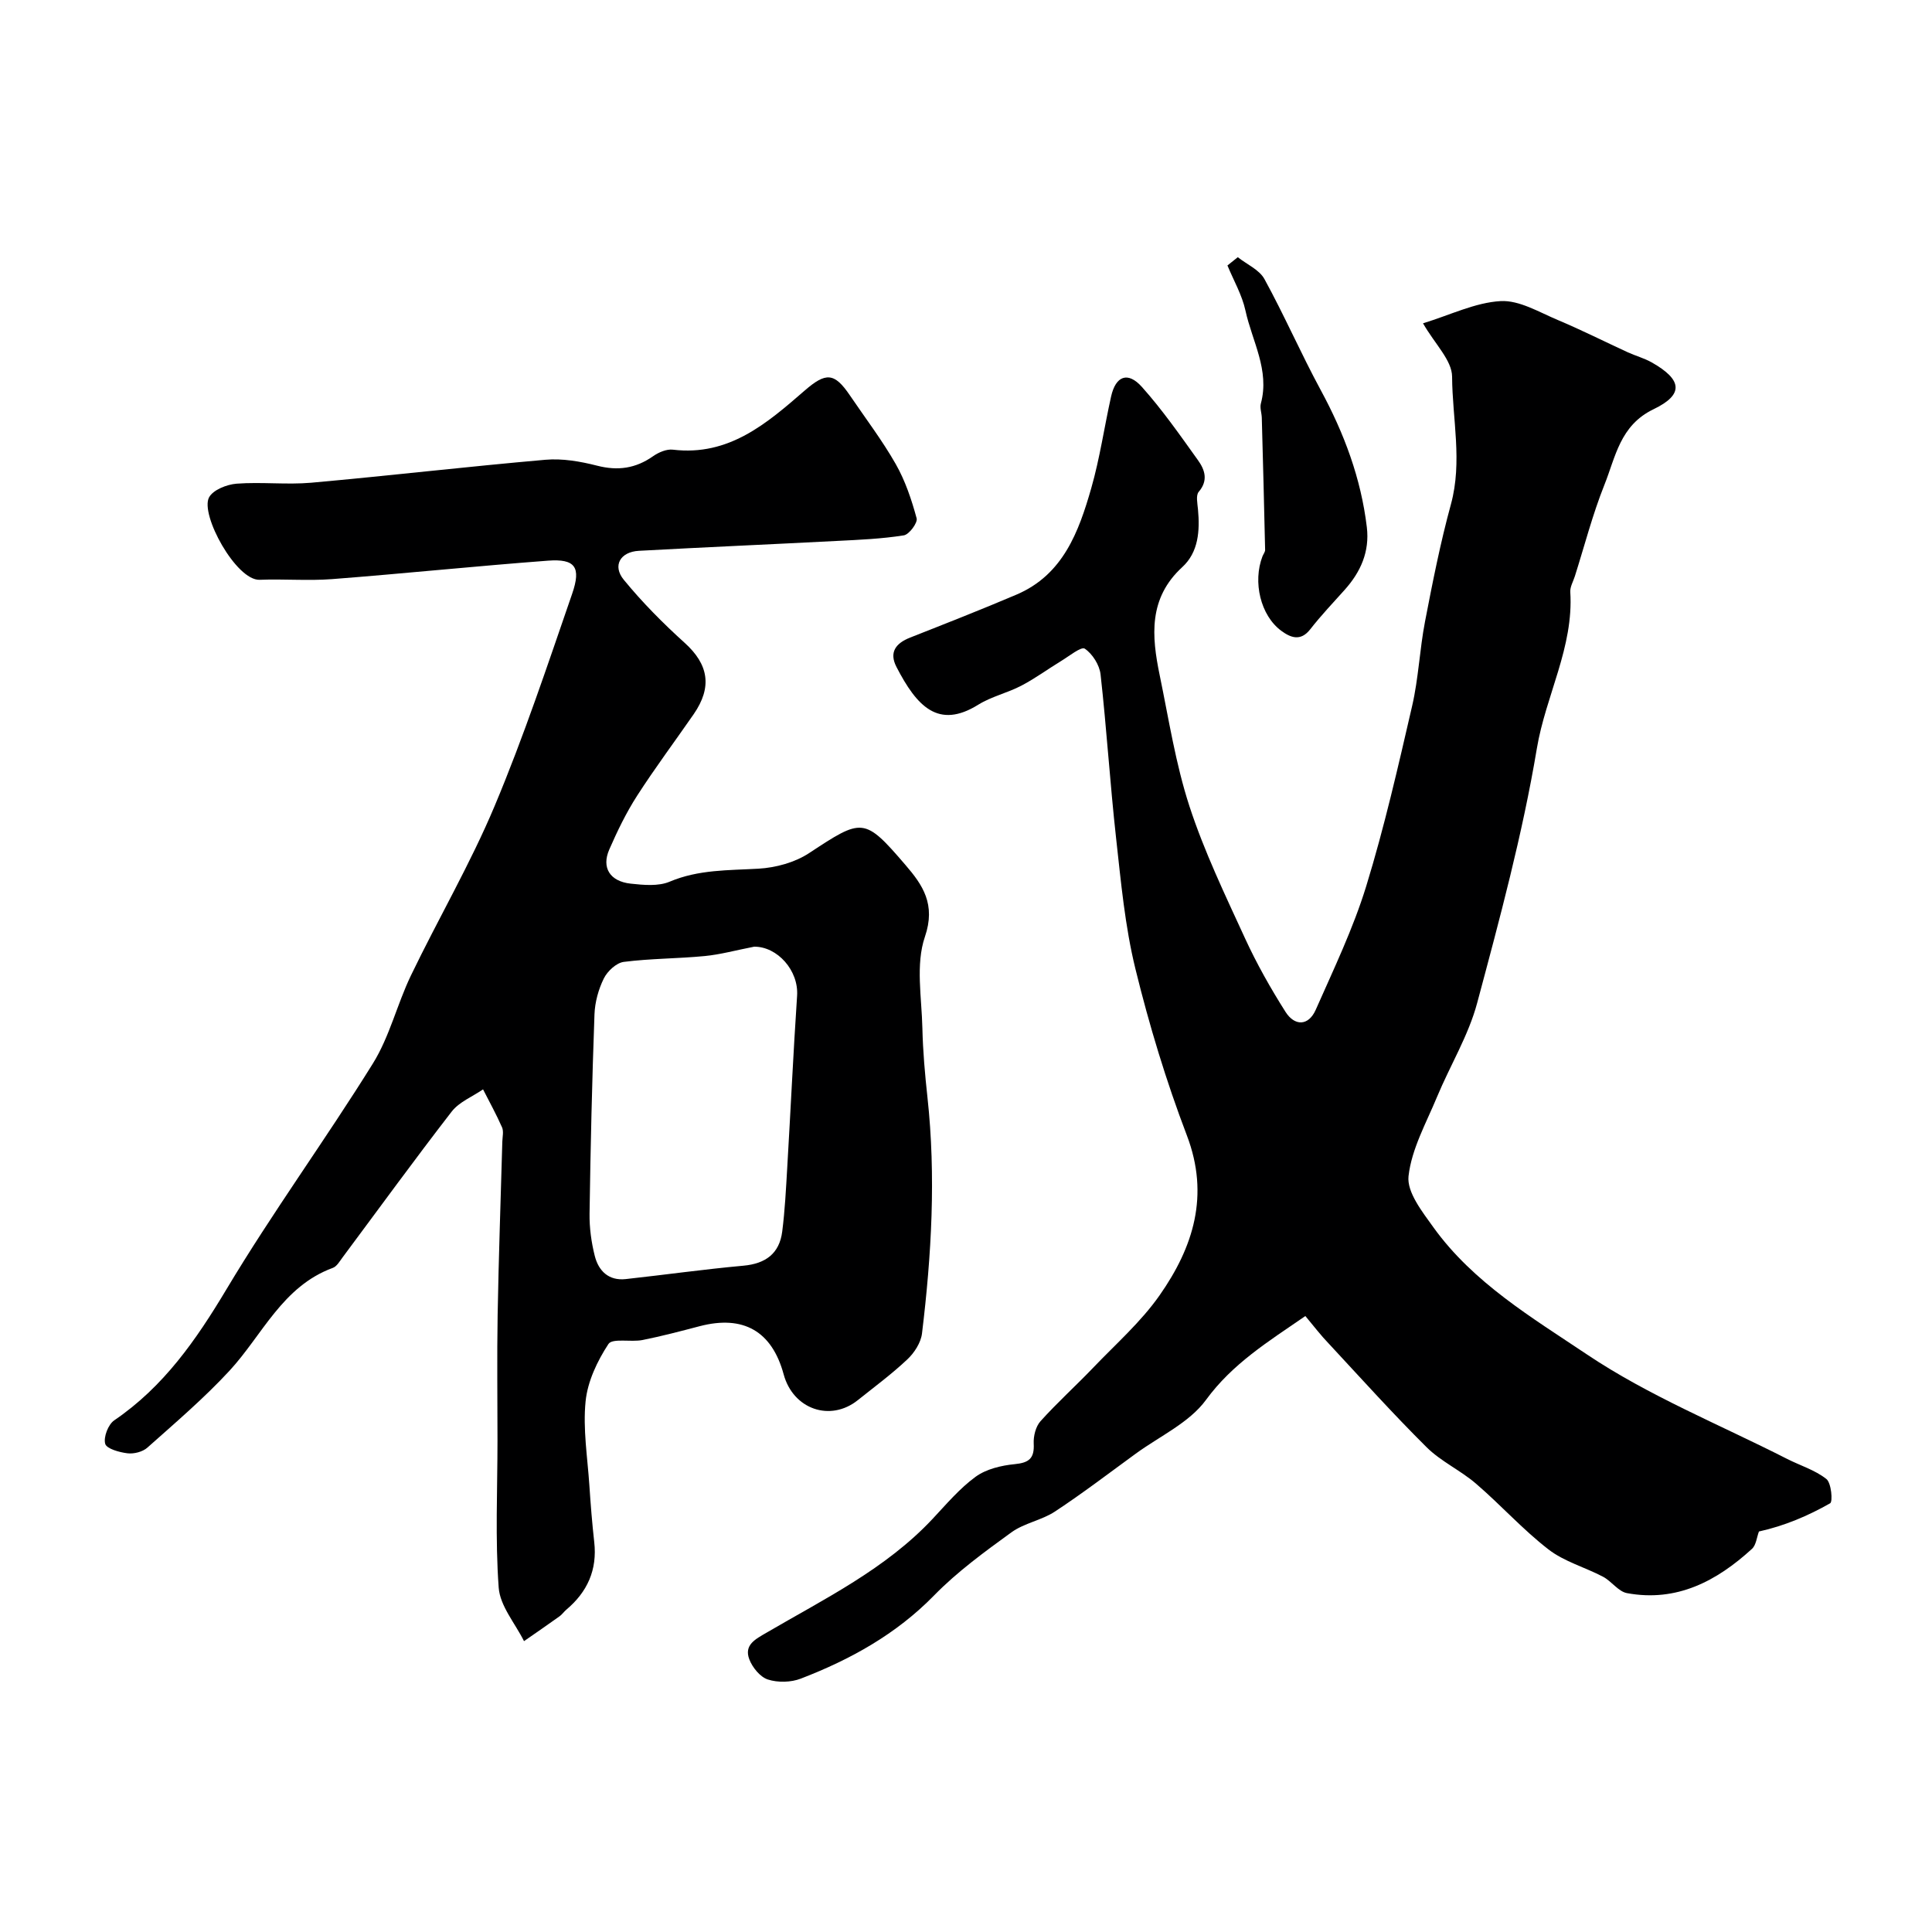 <svg enable-background="new 0 0 400 400" viewBox="0 0 400 400" xmlns="http://www.w3.org/2000/svg"><g fill="#000001"><path d="m270.26 272.47c-7.79 5.36-15.1 9.88-20.57 17.36-3.45 4.73-9.58 7.51-14.54 11.13-5.54 4.04-11 8.21-16.72 11.98-2.76 1.82-6.37 2.39-9.02 4.31-5.57 4.04-11.21 8.15-15.99 13.04-7.88 8.07-17.34 13.29-27.62 17.25-2.04.79-4.77.85-6.83.18-1.6-.52-3.2-2.5-3.84-4.19-1.12-2.98 1.27-4.16 3.57-5.5 12.02-7.03 24.66-13.18 34.39-23.57 2.85-3.04 5.59-6.3 8.91-8.72 2.19-1.59 5.29-2.33 8.07-2.6 2.98-.29 4.11-1.19 3.95-4.25-.08-1.55.41-3.54 1.41-4.65 3.45-3.84 7.3-7.31 10.87-11.04 4.71-4.93 9.94-9.52 13.81-15.06 6.95-9.94 10.36-20.62 5.62-33.06-4.28-11.22-7.79-22.8-10.65-34.47-2.17-8.84-3-18.04-4.01-27.13-1.25-11.26-1.95-22.59-3.21-33.85-.22-1.95-1.67-4.25-3.27-5.33-.73-.49-3.24 1.55-4.87 2.54-2.77 1.68-5.4 3.63-8.26 5.12-2.88 1.51-6.19 2.24-8.92 3.94-8.29 5.16-12.73.32-16.93-7.8-1.58-3.05-.16-4.92 2.83-6.1 7.36-2.9 14.73-5.79 22.01-8.89 9.65-4.11 12.89-13 15.48-22.03 1.78-6.21 2.7-12.67 4.11-18.99.95-4.25 3.45-5.25 6.37-1.99 4.23 4.73 7.9 9.99 11.61 15.17 1.4 1.95 2.21 4.17.16 6.56-.62.73-.26 2.41-.15 3.64.41 4.41.11 8.86-3.25 11.94-7.04 6.46-6.35 14.3-4.68 22.38 1.88 9.09 3.3 18.35 6.16 27.13 3.06 9.37 7.38 18.36 11.51 27.35 2.41 5.25 5.28 10.33 8.37 15.21 1.89 2.99 4.76 2.99 6.27-.42 3.72-8.42 7.74-16.79 10.44-25.55 3.77-12.27 6.63-24.84 9.52-37.36 1.32-5.71 1.55-11.67 2.66-17.44 1.57-8.15 3.18-16.31 5.37-24.31 2.41-8.84.29-17.64.24-26.42-.02-3.38-3.55-6.74-6.02-11.04 5.69-1.75 10.81-4.3 16.06-4.6 3.87-.22 7.99 2.3 11.86 3.92 4.9 2.06 9.65 4.46 14.48 6.68 1.62.74 3.38 1.21 4.93 2.08 6.33 3.58 6.76 6.65.39 9.71-6.96 3.35-7.85 9.88-10.17 15.66-2.45 6.14-4.11 12.59-6.11 18.91-.34 1.08-1.01 2.19-.95 3.25.73 11.43-5.09 21.46-6.92 32.41-2.97 17.76-7.69 35.27-12.36 52.7-1.8 6.73-5.59 12.91-8.3 19.42-2.24 5.41-5.28 10.8-5.91 16.43-.37 3.31 2.84 7.37 5.15 10.59 8.26 11.49 20.45 18.72 31.77 26.31 12.85 8.62 27.51 14.54 41.4 21.61 2.74 1.4 5.83 2.32 8.19 4.19 1.03.82 1.36 4.7.78 5.03-4.57 2.6-9.44 4.67-14.74 5.84-.46 1.21-.58 2.8-1.44 3.59-7.31 6.69-15.59 11.07-25.88 9.17-1.79-.33-3.18-2.45-4.95-3.39-3.74-1.97-8.05-3.13-11.32-5.67-5.33-4.12-9.88-9.22-15.01-13.62-3.2-2.75-7.24-4.58-10.21-7.53-6.98-6.93-13.57-14.26-20.27-21.47-1.59-1.64-2.98-3.47-4.83-5.69z"/><path d="m103 298.24c0-8.67-.12-17.33.03-26 .21-11.96.64-23.92.97-35.87.03-1 .31-2.14-.06-2.97-1.18-2.68-2.6-5.25-3.93-7.86-2.19 1.51-4.93 2.59-6.49 4.6-7.7 9.94-15.09 20.12-22.6 30.2-.59.79-1.19 1.86-2.01 2.16-10.45 3.83-14.57 13.9-21.41 21.31-5.25 5.68-11.19 10.74-16.98 15.9-.98.88-2.79 1.34-4.12 1.18-1.68-.2-4.34-.94-4.62-1.97-.38-1.39.62-4.01 1.88-4.86 10.23-6.96 16.93-16.61 23.21-27.1 9.53-15.94 20.52-30.99 30.33-46.77 3.46-5.56 5.01-12.27 7.88-18.23 5.67-11.77 12.31-23.12 17.35-35.14 6.02-14.34 10.94-29.14 16.02-43.86 1.93-5.58.61-7.3-4.99-6.88-14.92 1.12-29.8 2.67-44.71 3.82-4.97.38-10-.06-14.99.14-4.86.19-12.37-13.5-10.48-17.06.83-1.56 3.68-2.68 5.7-2.84 5.14-.39 10.36.25 15.48-.2 16.17-1.45 32.29-3.34 48.46-4.75 3.51-.31 7.24.34 10.69 1.22 4.31 1.11 8 .58 11.61-1.96 1.14-.8 2.79-1.51 4.1-1.35 11.58 1.38 19.44-5.43 27.27-12.23 4.4-3.82 6.15-3.77 9.38 1 3.2 4.72 6.68 9.28 9.49 14.22 1.97 3.46 3.27 7.36 4.32 11.22.25.92-1.55 3.36-2.66 3.53-4.54.72-9.17.92-13.77 1.15-13.69.71-27.39 1.3-41.08 2.05-3.85.21-5.52 3.08-3.12 6 3.82 4.67 8.12 9 12.6 13.05 4.93 4.45 5.78 9.13 1.86 14.79-3.9 5.63-8.01 11.13-11.71 16.88-2.25 3.5-4.09 7.3-5.76 11.13-1.64 3.76.14 6.59 4.44 7.06 2.67.29 5.73.58 8.07-.41 6-2.53 12.16-2.33 18.41-2.69 3.56-.21 7.5-1.28 10.45-3.22 11.02-7.25 11.39-7.53 19.97 2.47 3.53 4.1 6.32 8.12 4.01 14.86-1.95 5.71-.66 12.58-.52 18.93.11 4.77.53 9.55 1.05 14.3 1.78 16.35.84 32.64-1.13 48.89-.23 1.91-1.59 4.01-3.04 5.37-3.21 3.03-6.79 5.67-10.24 8.43-5.71 4.57-13.4 1.89-15.36-5.33-2.43-8.96-8.36-12.34-17.41-9.97-3.93 1.03-7.86 2.07-11.83 2.86-2.38.47-6.21-.43-7.04.82-2.31 3.52-4.32 7.76-4.73 11.88-.57 5.7.39 11.55.78 17.34.26 3.94.57 7.87 1.01 11.79.65 5.76-1.42 10.32-5.77 13.99-.51.43-.89 1.01-1.43 1.39-2.43 1.74-4.89 3.43-7.34 5.13-1.83-3.68-4.96-7.27-5.24-11.07-.74-10.1-.25-20.31-.25-30.47zm53.15-102.24c-3.86.75-7.02 1.63-10.24 1.94-5.58.54-11.22.5-16.77 1.21-1.53.2-3.38 1.92-4.12 3.42-1.12 2.26-1.85 4.93-1.94 7.45-.5 13.75-.82 27.51-1.02 41.27-.04 2.91.37 5.91 1.08 8.73.78 3.1 2.87 5.19 6.42 4.8 8.12-.89 16.21-2.03 24.35-2.77 4.61-.42 7.46-2.52 8.04-7.07.56-4.39.78-8.83 1.04-13.26.7-11.85 1.25-23.72 2.04-35.56.35-5.25-4.1-10.19-8.88-10.16z"/><path d="m256.27 53.25c1.88 1.49 4.46 2.59 5.52 4.53 4.13 7.53 7.56 15.43 11.65 22.98 4.85 8.95 8.34 18.27 9.55 28.4.6 5.06-1.28 9.26-4.59 12.96-2.41 2.69-4.91 5.32-7.13 8.17-2.02 2.59-4.11 1.7-6.01.3-4.28-3.16-5.92-10.11-3.88-15.4.18-.46.56-.91.55-1.35-.2-9.12-.44-18.24-.69-27.36-.03-.99-.43-2.04-.19-2.94 1.86-6.9-1.81-12.89-3.19-19.23-.7-3.23-2.45-6.24-3.73-9.35.71-.57 1.42-1.14 2.14-1.71z"/></g></svg>